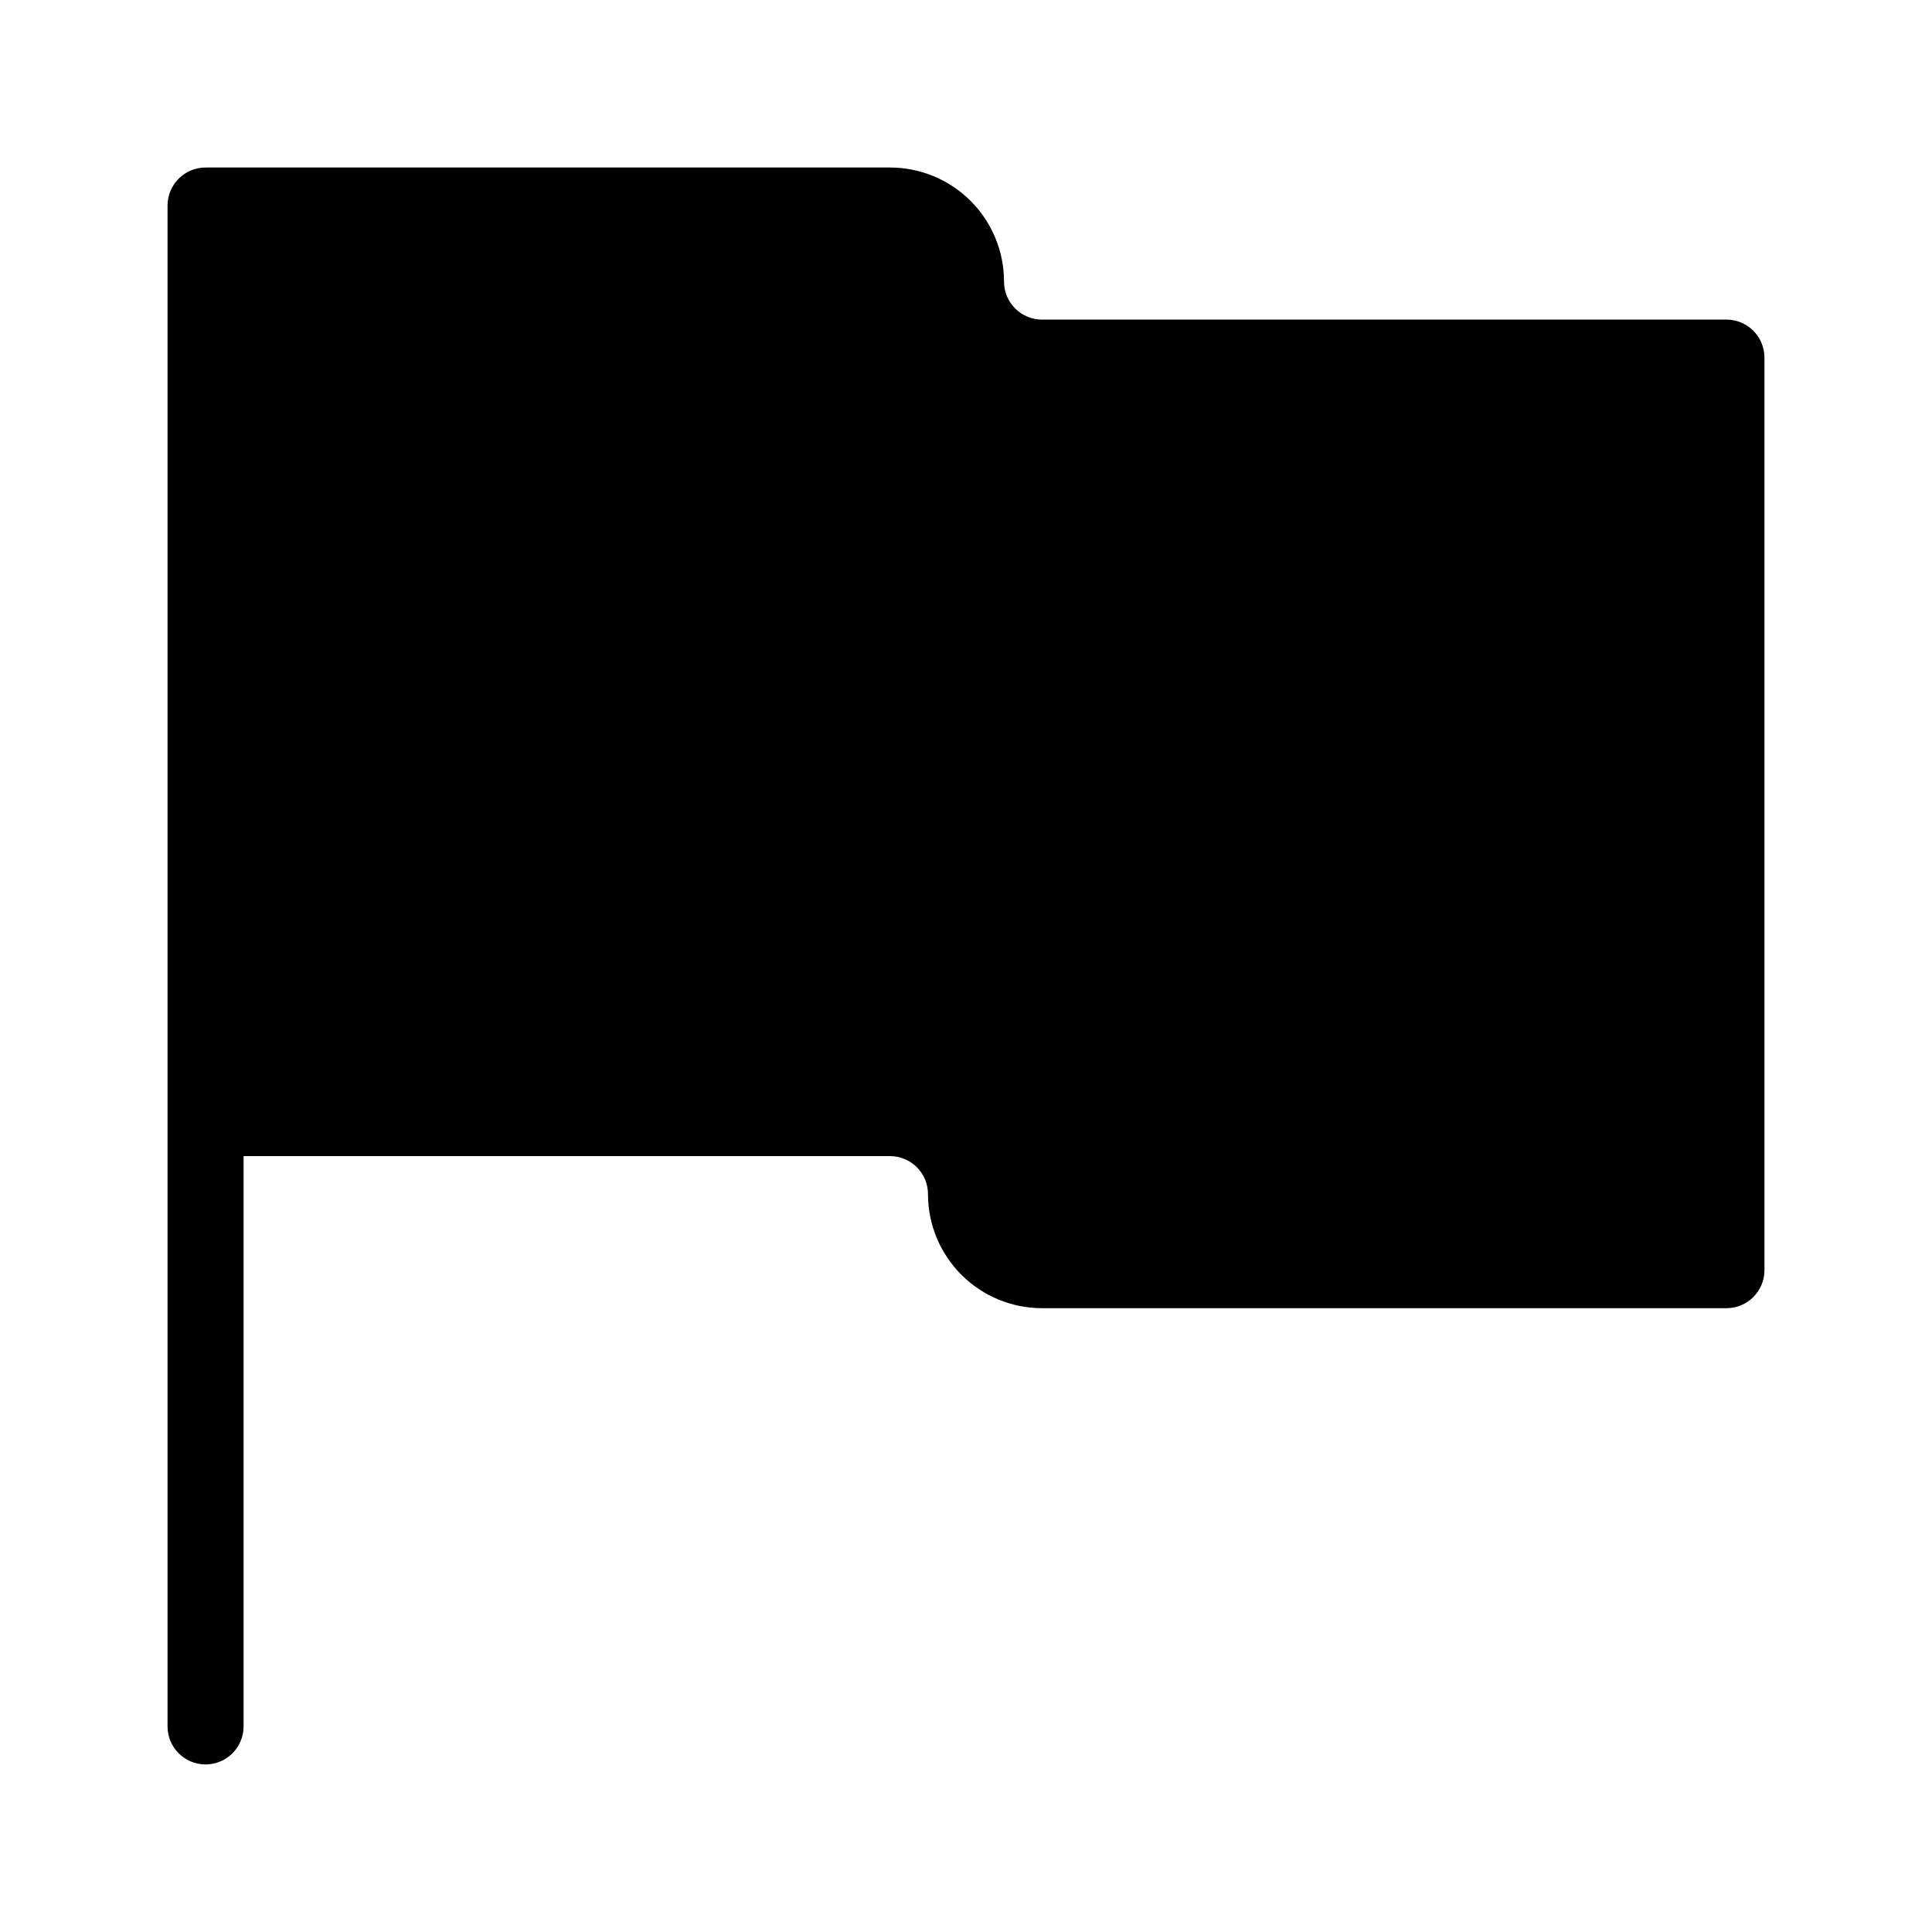 <?xml version="1.0" encoding="UTF-8"?>
<!-- Uploaded to: ICON Repo, www.iconrepo.com, Generator: ICON Repo Mixer Tools -->
<svg fill="#000000" width="800px" height="800px" version="1.1" viewBox="144 144 512 512" xmlns="http://www.w3.org/2000/svg">
 <path d="m611.6 238.78v241.83c0 2.672-1.062 5.234-2.949 7.125-1.891 1.887-4.453 2.949-7.125 2.949h-181.37c-8.02 0-15.707-3.184-21.375-8.852-5.672-5.672-8.855-13.359-8.855-21.375 0-2.672-1.062-5.238-2.949-7.125-1.891-1.891-4.453-2.953-7.125-2.953h-171.3v151.14c0 5.562-4.512 10.074-10.074 10.074-5.566 0-10.078-4.512-10.078-10.074v-403.05c0-5.566 4.512-10.078 10.078-10.078h181.37c8.016 0 15.703 3.184 21.375 8.855 5.668 5.668 8.852 13.355 8.852 21.375 0 2.672 1.062 5.234 2.953 7.125 1.887 1.887 4.453 2.949 7.125 2.949h181.37c2.672 0 5.234 1.062 7.125 2.953 1.887 1.887 2.949 4.449 2.949 7.125z"/>
</svg>